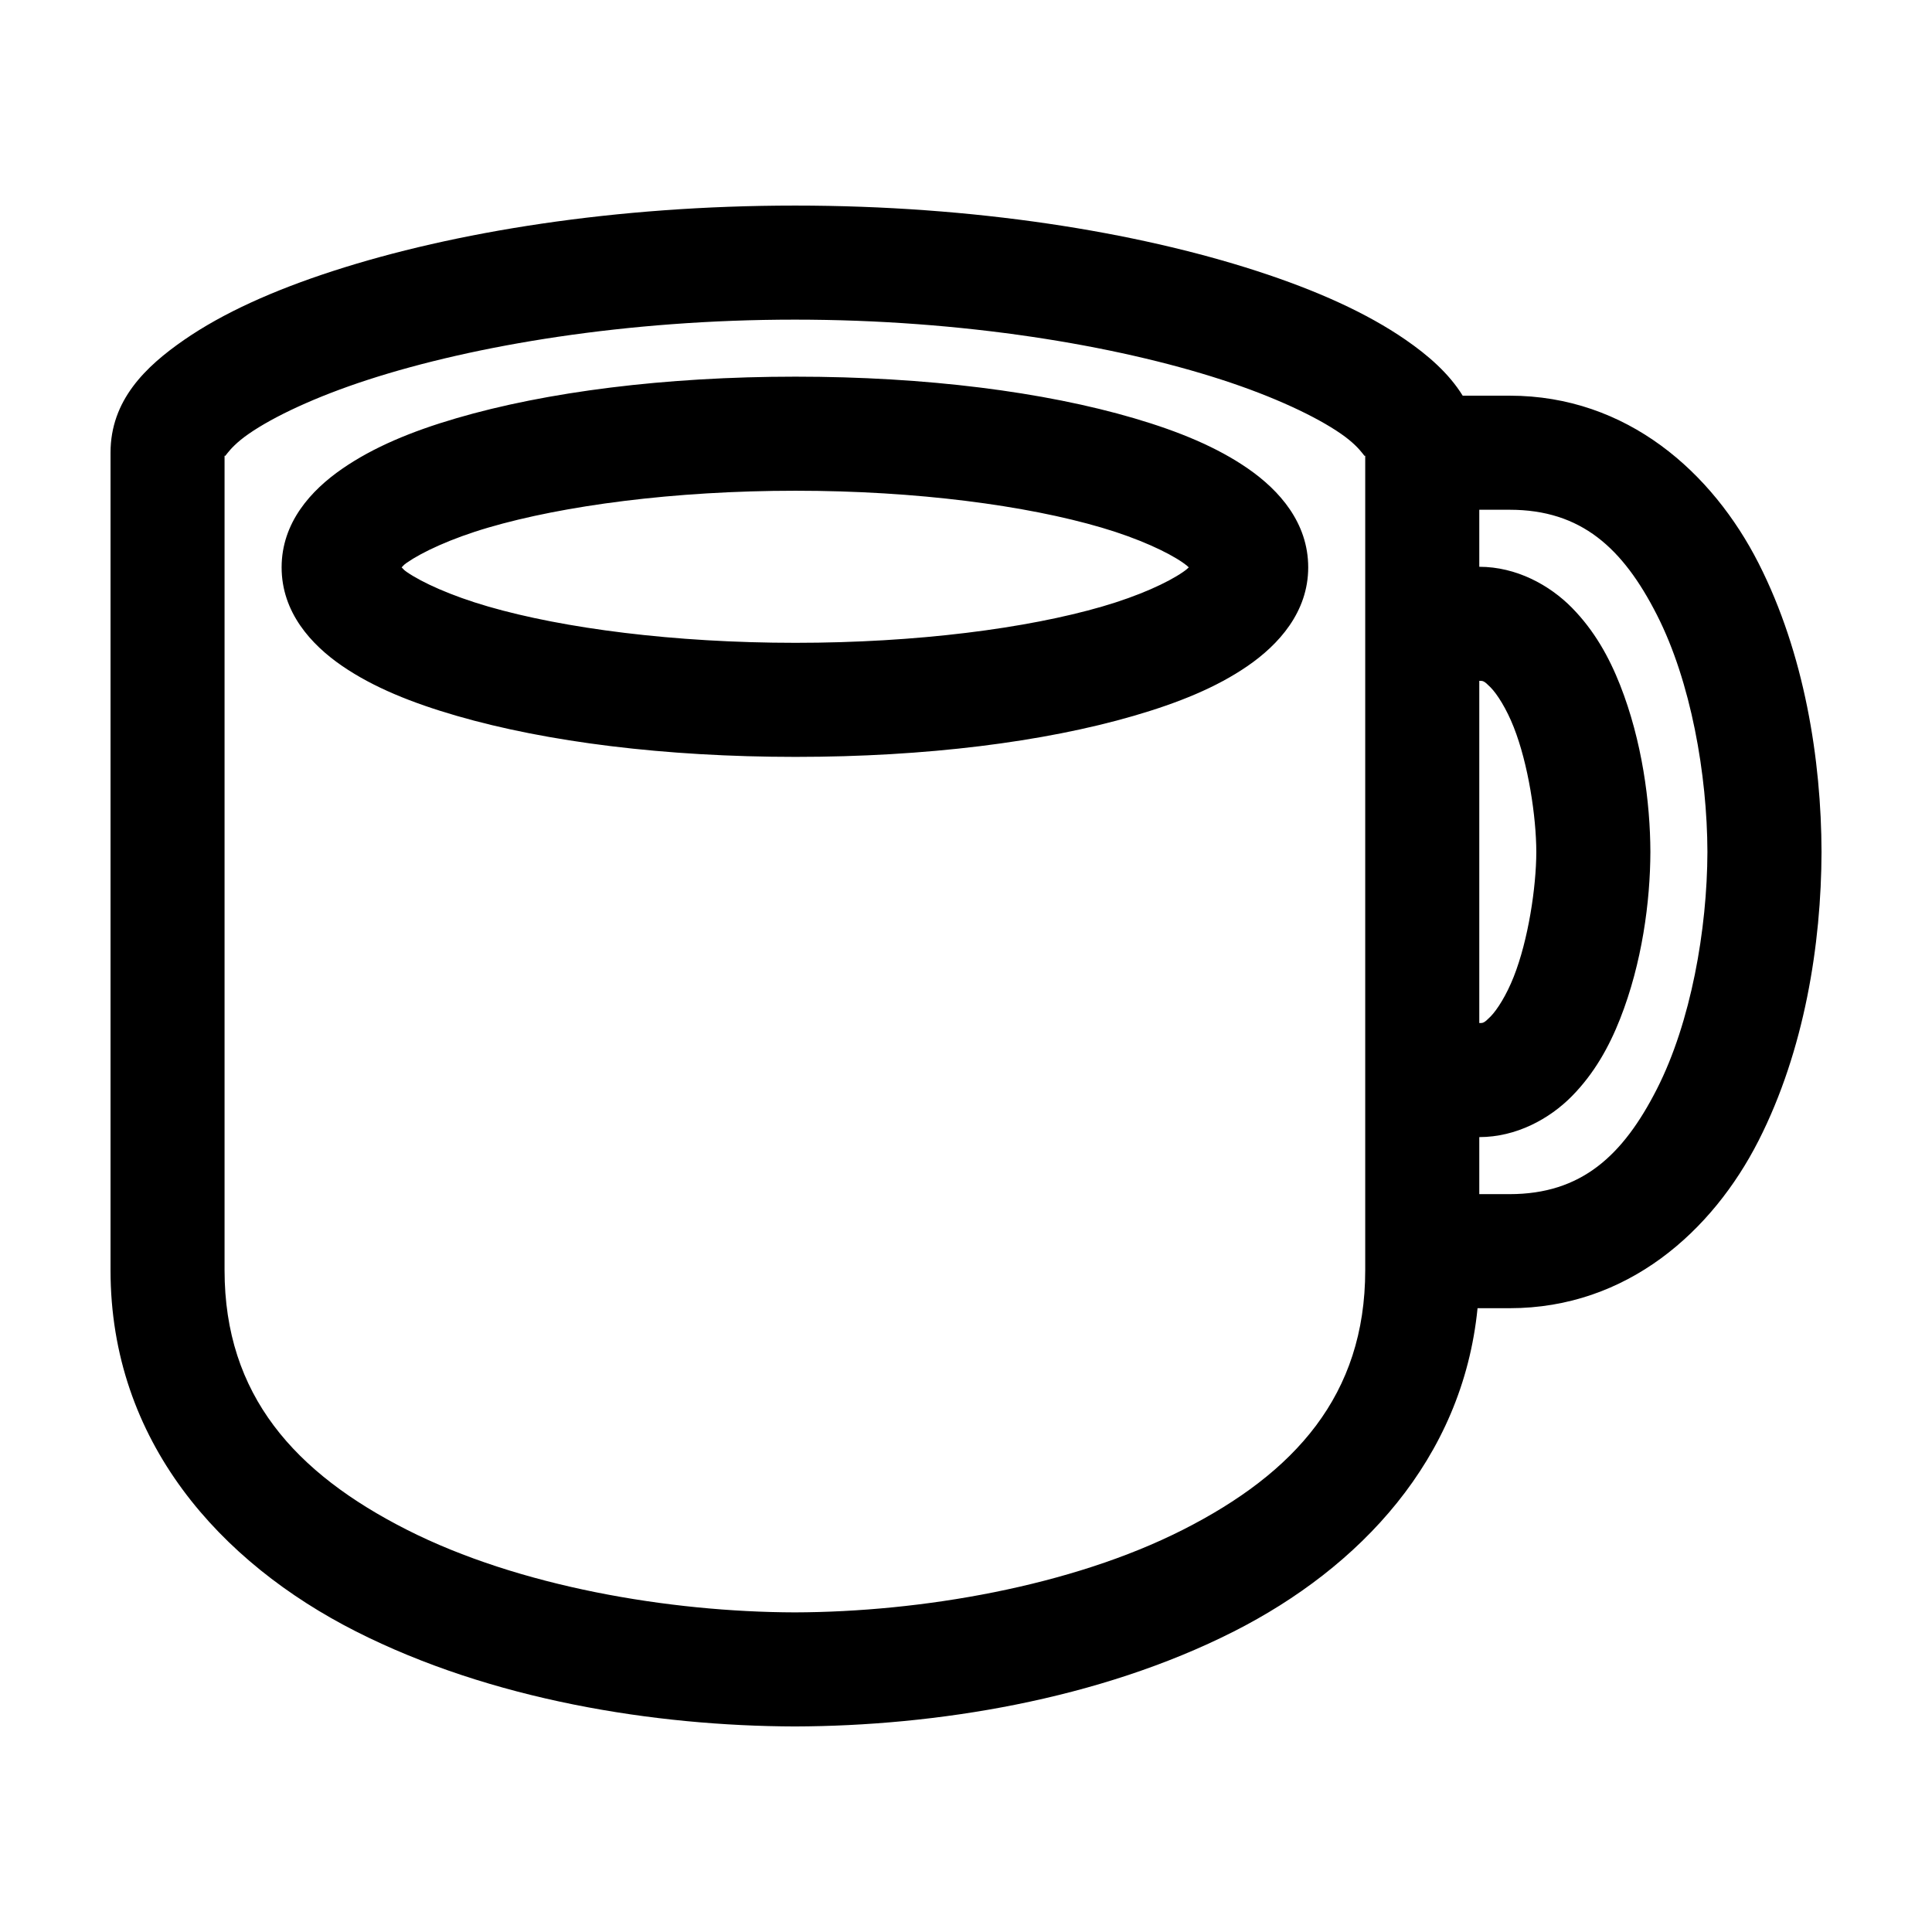 <?xml version="1.0" encoding="UTF-8"?>
<!-- The Best Svg Icon site in the world: iconSvg.co, Visit us! https://iconsvg.co -->
<svg fill="#000000" width="800px" height="800px" version="1.1" viewBox="144 144 512 512" xmlns="http://www.w3.org/2000/svg">
 <path d="m354.66 198.48c-47.559 0-90.379 6.965-122.33 17.316-15.977 5.176-29.25 11.172-39.516 18.262-10.27 7.094-19.523 16.031-19.523 29.914v216.64c0 45.438 29.16 77.543 65.023 95.723 35.859 18.18 79.164 25.09 116.35 25.191 37.184-0.102 80.484-7.012 116.35-25.191 33.141-16.801 60.578-45.535 64.551-85.648h8.5c31.215 0 53.781-20.438 65.969-44.398 12.188-23.957 16.625-52.152 16.688-76.516-0.062-24.363-4.5-52.559-16.688-76.516-12.188-23.957-34.754-44.398-65.969-44.398h-12.438c-3.664-5.934-9.176-10.699-15.113-14.801-10.27-7.09-23.539-13.086-39.516-18.262-31.953-10.352-74.773-17.316-122.33-17.316zm0 30.227c44.547 0 84.895 6.781 113.04 15.902 14.074 4.559 25.133 9.828 31.645 14.328 6.512 4.496 6.453 7.484 6.453 5.035v216.64c0 33.168-18.703 53.781-48.332 68.801-29.629 15.02-69.445 21.793-102.81 21.883-33.363-0.09-73.18-6.863-102.81-21.883-29.629-15.02-48.336-35.633-48.336-68.801v-216.64c0 2.449-0.059-0.539 6.457-5.035 6.512-4.5 17.57-9.77 31.645-14.328 28.148-9.121 68.492-15.902 113.04-15.902zm0.156 15.113c-34.594 0-65.996 4.019-89.898 11.023-11.949 3.5-21.984 7.691-30.227 13.383-8.246 5.688-16.059 14.242-16.059 26.133s7.801 20.477 16.059 26.137c8.254 5.656 18.438 9.766 30.383 13.223 23.898 6.918 55.172 10.863 89.742 10.863s65.758-3.941 89.586-10.863c11.914-3.457 21.996-7.555 30.227-13.223 8.23-5.668 16.059-14.285 16.059-26.137 0-11.852-7.684-20.434-15.902-26.133-8.215-5.703-18.309-9.879-30.227-13.383-23.836-7.008-55.148-11.023-89.742-11.023zm0 30.23c32.188 0 61.23 3.922 81.082 9.762 9.926 2.918 17.578 6.519 21.57 9.289 1.055 0.73 1.105 0.832 1.574 1.258-0.461 0.414-0.551 0.555-1.574 1.262-3.981 2.738-11.484 6.246-21.414 9.129-19.855 5.769-49.027 9.605-81.238 9.605s-61.453-3.832-81.395-9.605c-9.973-2.887-17.562-6.383-21.57-9.129-0.973-0.668-0.953-0.852-1.418-1.262 0.469-0.418 0.441-0.586 1.418-1.258 4.019-2.777 11.602-6.371 21.57-9.289 19.934-5.844 49.207-9.762 81.395-9.762zm181.21 5.039h8.027c18.988 0 30.035 10.148 39.047 27.867 9.016 17.715 13.328 42.285 13.383 62.816-0.055 20.531-4.367 45.102-13.383 62.82-9.012 17.715-20.059 27.867-39.047 27.867h-8.027v-15.117c9.82 0 18.645-4.848 24.559-10.863 5.918-6.016 9.836-13.062 12.754-20.465 5.836-14.805 7.988-31.086 8.031-44.242-0.043-13.156-2.195-29.434-8.031-44.242-2.918-7.402-6.836-14.449-12.754-20.465-5.914-6.016-14.738-10.863-24.559-10.863zm0 45.34c0.977 0 1.223-0.066 2.992 1.734 1.766 1.797 4.211 5.652 6.141 10.547 3.859 9.789 5.953 23.68 5.981 33.062-0.027 9.383-2.121 23.273-5.981 33.062-1.93 4.894-4.375 8.75-6.141 10.551-1.77 1.797-2.016 1.73-2.992 1.73z"/>
</svg>